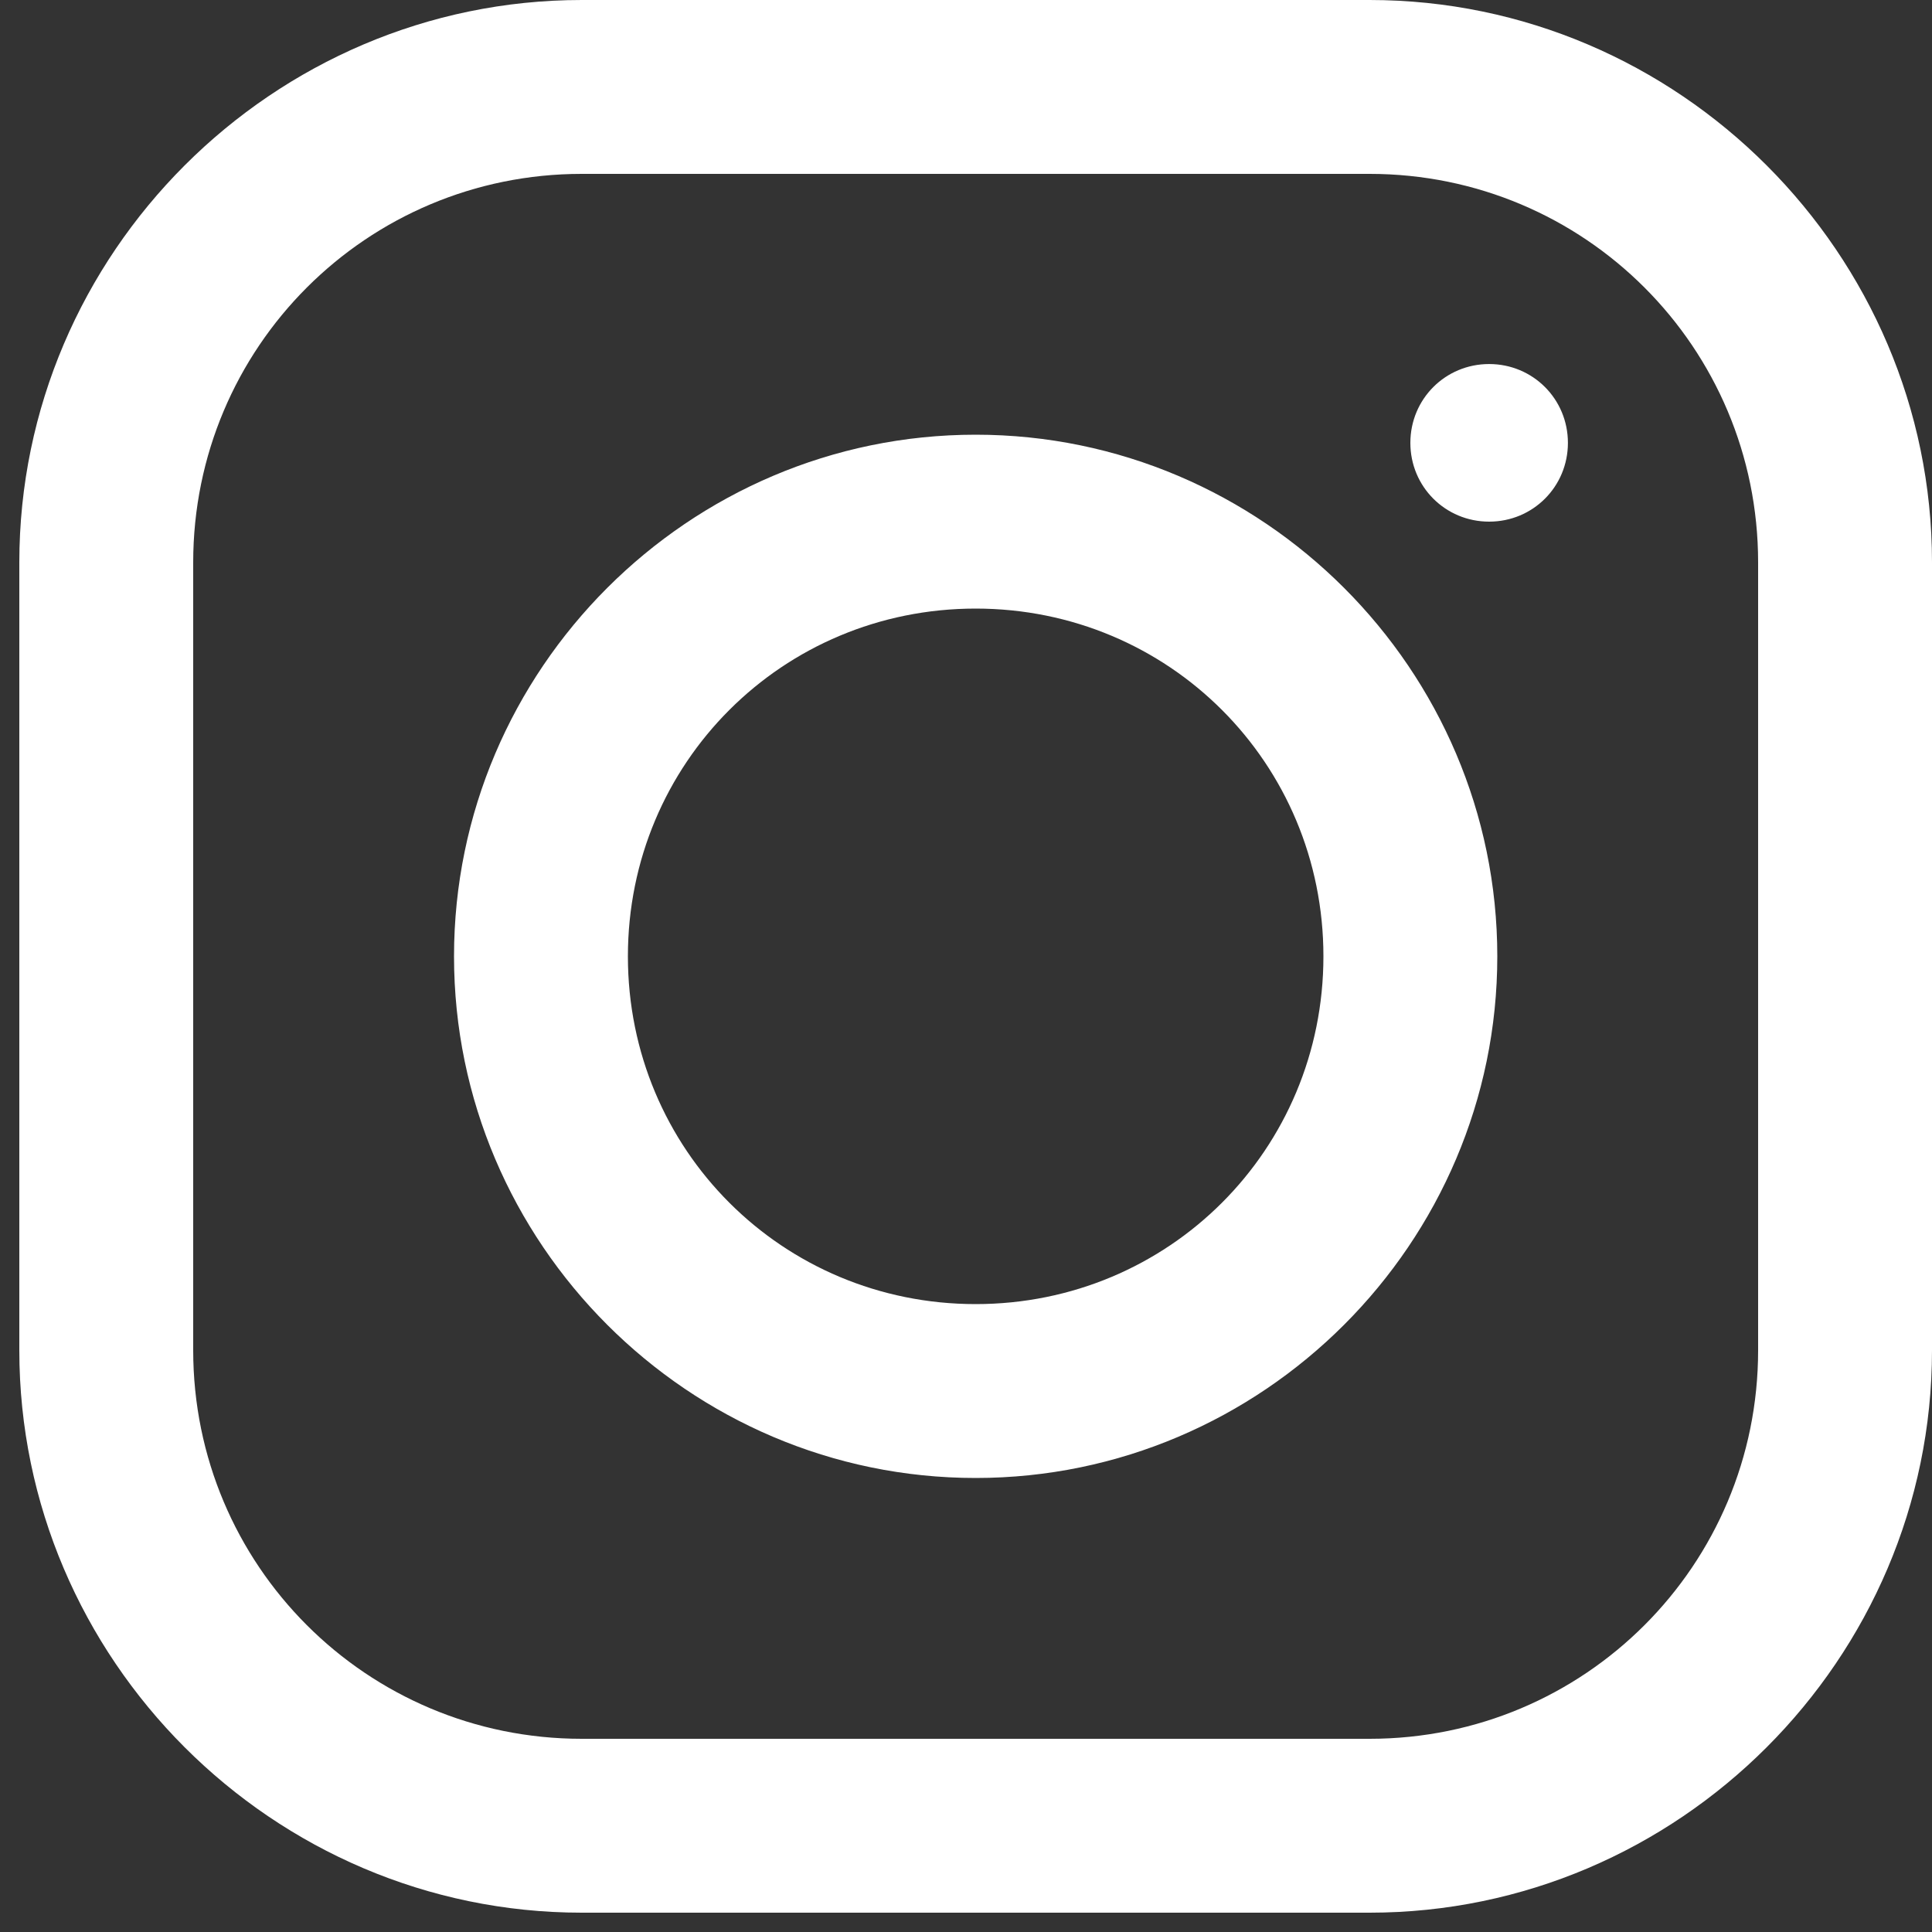 <svg width="40" height="40" viewBox="0 0 40 40" fill="none" xmlns="http://www.w3.org/2000/svg">
<rect x="0" y="0" width="40" height="40" fill="#333333" stroke="none"/>
<path d="M12.044 0C5.652 0 0.4 5.245 0.4 11.644V27.956C0.4 34.348 5.645 39.6 12.044 39.6H28.356C34.748 39.6 40 34.355 40 27.956V11.644C40 5.252 34.755 0 28.356 0H12.044ZM12.044 3.6H28.356C32.807 3.6 36.4 7.193 36.4 11.644V27.956C36.4 32.407 32.807 36 28.356 36H12.044C7.593 36 4 32.407 4 27.956V11.644C4 7.193 7.593 3.6 12.044 3.6ZM30.831 7.537C29.924 7.537 29.2 8.262 29.2 9.169C29.2 10.076 29.924 10.8 30.831 10.8C31.738 10.8 32.462 10.076 32.462 9.169C32.462 8.262 31.738 7.537 30.831 7.537ZM20.2 9C14.258 9 9.4 13.859 9.4 19.8C9.4 25.741 14.258 30.6 20.2 30.6C26.141 30.6 31 25.741 31 19.8C31 13.859 26.141 9 20.2 9ZM20.2 12.6C24.201 12.6 27.4 15.799 27.4 19.8C27.4 23.801 24.201 27 20.2 27C16.199 27 13 23.801 13 19.8C13 15.799 16.199 12.6 20.2 12.6Z" fill="white"/>
</svg>
